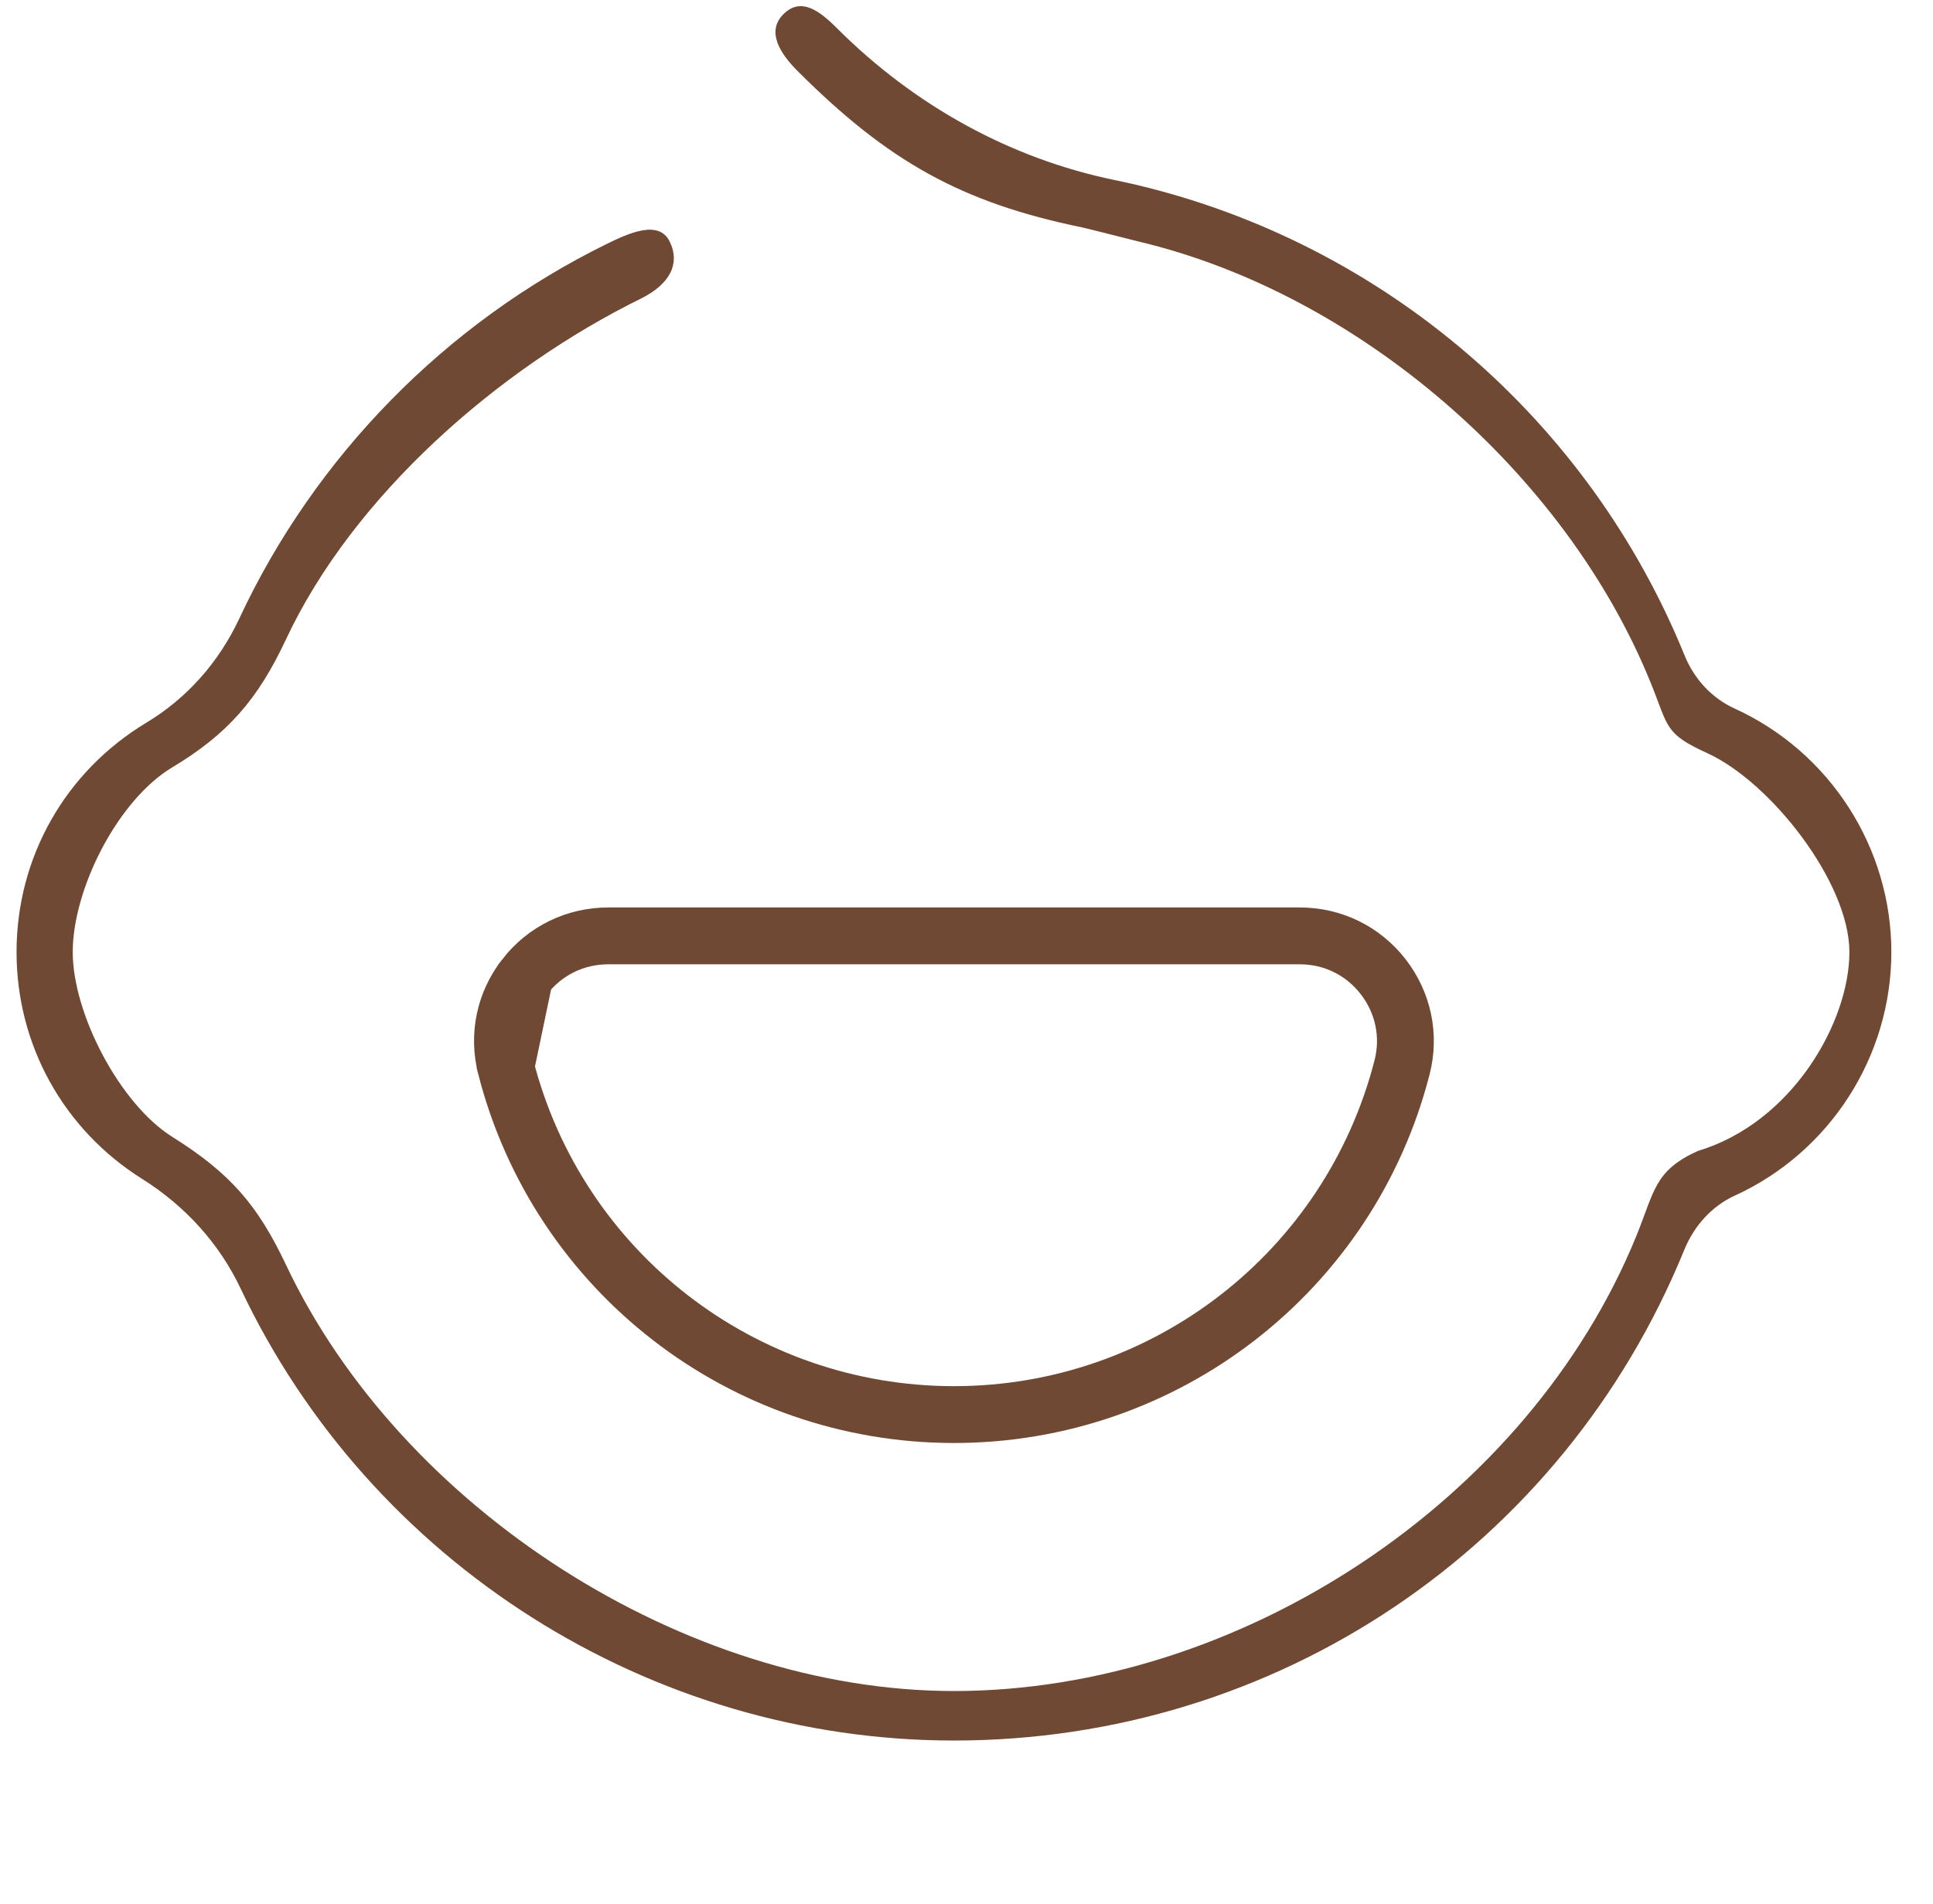 <svg width="68" height="67" viewBox="0 0 68 67" fill="none" xmlns="http://www.w3.org/2000/svg">
<g clip-path="url(#clip0_266_245)">
<path d="M33.559 61.242C22.875 61.242 13.024 54.997 8.46 45.329C7.722 43.77 6.523 42.435 4.995 41.477C2.231 39.739 0.582 36.761 0.582 33.5C0.582 30.166 2.294 27.145 5.157 25.423C6.565 24.575 7.696 23.308 8.418 21.764C11.087 16.048 15.678 11.369 21.342 8.584C22.122 8.202 23.177 7.72 23.559 8.5C23.941 9.28 23.559 10 22.559 10.5C17.534 12.97 12.43 17.433 10.059 22.5C9.069 24.614 8.006 25.833 6.059 27C4.143 28.151 2.559 31.275 2.559 33.5C2.559 35.672 4.216 38.843 6.059 40C8.095 41.277 9.064 42.396 10.059 44.5C14.11 53.074 24.084 59.5 33.559 59.5C43.609 59.5 53.764 52.801 57.559 43.5C58.213 41.893 58.197 41.196 59.72 40.5C63.059 39.5 65.059 35.949 65.059 33.5C65.059 31.05 62.294 27.521 60.059 26.5C58.535 25.804 58.708 25.591 58.059 24C55.065 16.635 47.779 10.327 40.059 8.5C39.834 8.447 38.289 8.047 38.059 8C33.819 7.126 31.241 5.682 28.059 2.5C27.446 1.887 26.946 1.112 27.559 0.5C28.171 -0.113 28.822 0.371 29.434 0.984C32.182 3.732 35.558 5.58 39.201 6.333C39.458 6.386 39.714 6.443 39.965 6.501C48.67 8.563 55.883 14.75 59.259 23.057C59.605 23.905 60.228 24.57 61.023 24.931C64.373 26.459 66.535 29.825 66.535 33.5C66.535 37.174 64.373 40.54 61.029 42.068C60.238 42.43 59.61 43.105 59.254 43.968C54.978 54.463 44.891 61.242 33.559 61.242Z" fill="#704934"/>
<path d="M18.456 34.371L18.456 34.371C17.746 35.283 17.509 36.435 17.793 37.549L18.456 34.371ZM18.456 34.371L18.458 34.369M18.456 34.371L18.458 34.369M18.458 34.369C19.168 33.452 20.237 32.93 21.394 32.93H45.723C46.885 32.93 47.948 33.451 48.659 34.368C49.367 35.284 49.608 36.438 49.324 37.55C47.48 44.748 40.996 49.773 33.559 49.773C26.121 49.773 19.637 44.748 17.793 37.55L18.458 34.369Z" stroke="#704934" stroke-width="2"/>
</g>
<defs>
<clipPath id="clip0_266_245">
<rect width="67" height="67" fill="white" transform="translate(0.059)"/>
</clipPath>
</defs>
</svg>
